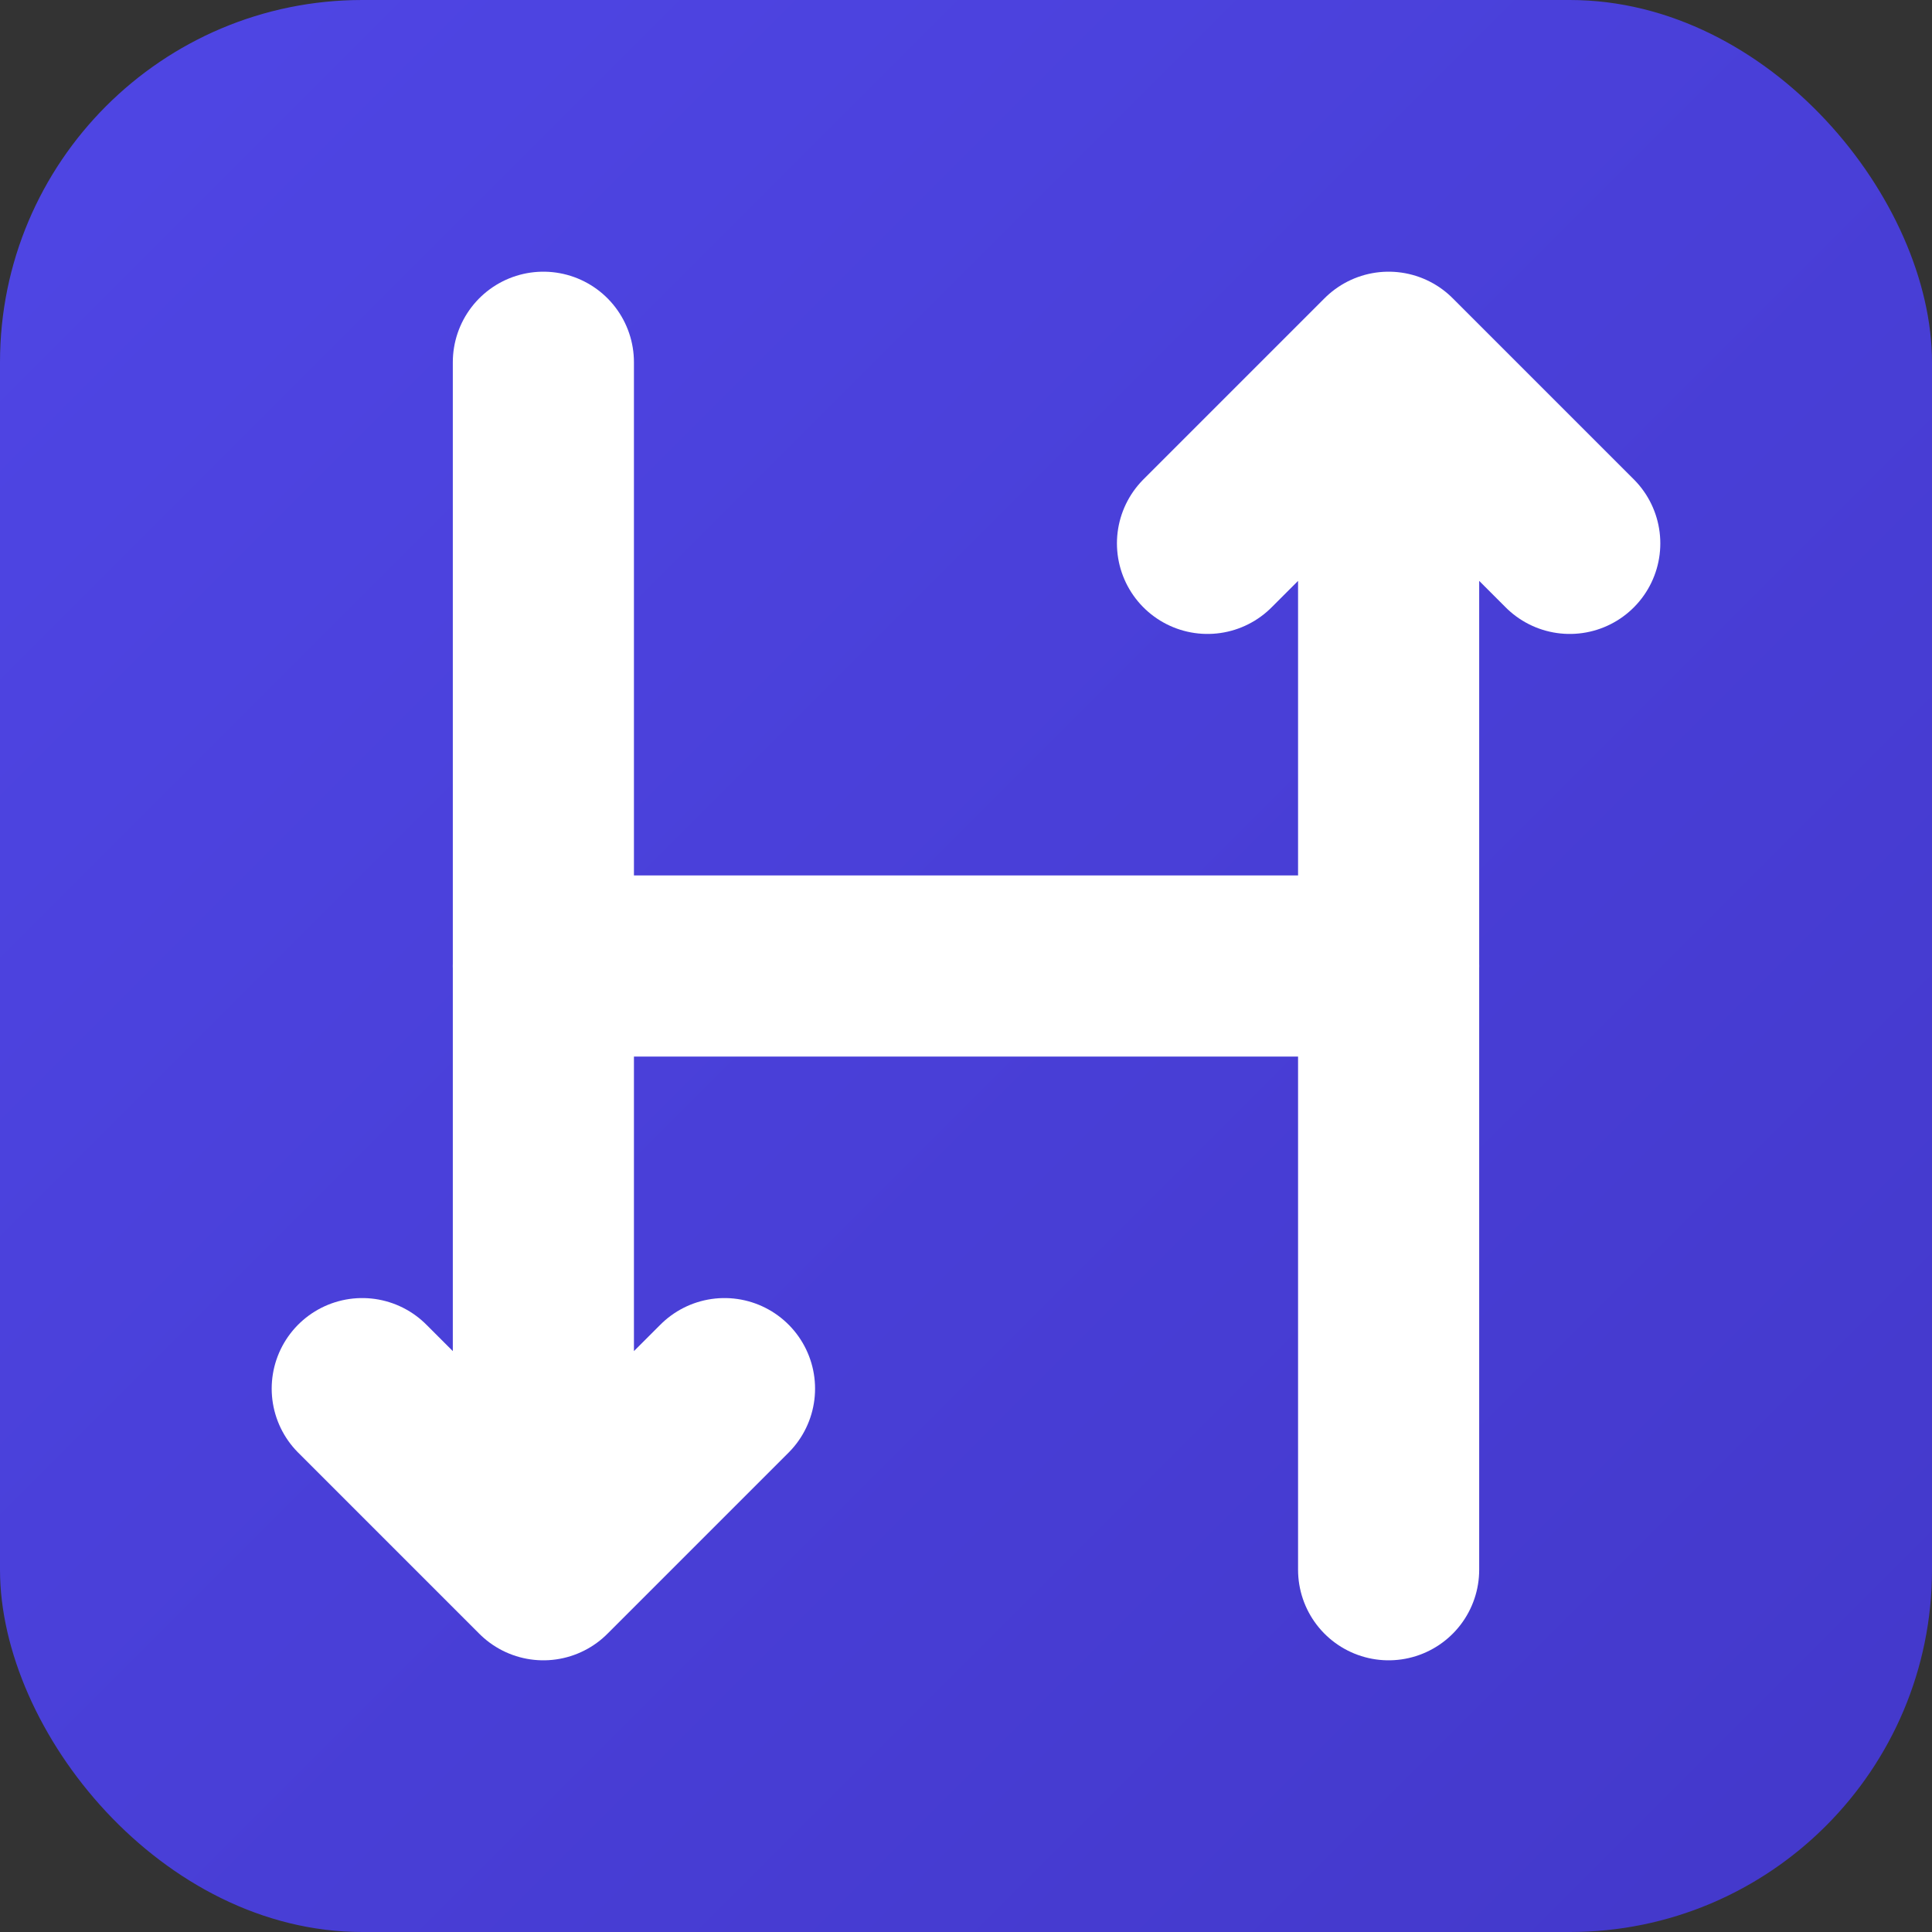 <svg xmlns="http://www.w3.org/2000/svg" viewBox="0 0 32 32">
  <rect x="0" y="0" width="32" height="32" fill="#333333" stroke="none"/>
  <defs>
    <linearGradient id="bg-gradient" x1="0%" y1="0%" x2="100%" y2="100%">
      <stop offset="0%" style="stop-color:#4f46e5;stop-opacity:1" />
      <stop offset="100%" style="stop-color:#4338ca;stop-opacity:1" />
    </linearGradient>
  </defs>
  <rect width="32" height="32" rx="6" fill="url(#bg-gradient)"/>

  <!-- Left bar with down arrow -->
  <path d="M 9 6 L 9 26 L 6 23 M 9 26 L 12 23" stroke="white" stroke-width="3" stroke-linecap="round" stroke-linejoin="round" fill="none"/>

  <!-- Right bar with up arrow -->
  <path d="M 23 26 L 23 6 L 20 9 M 23 6 L 26 9" stroke="white" stroke-width="3" stroke-linecap="round" stroke-linejoin="round" fill="none"/>

  <!-- Middle horizontal bar -->
  <line x1="9" y1="16" x2="23" y2="16" stroke="white" stroke-width="3" stroke-linecap="round"/>
</svg>
